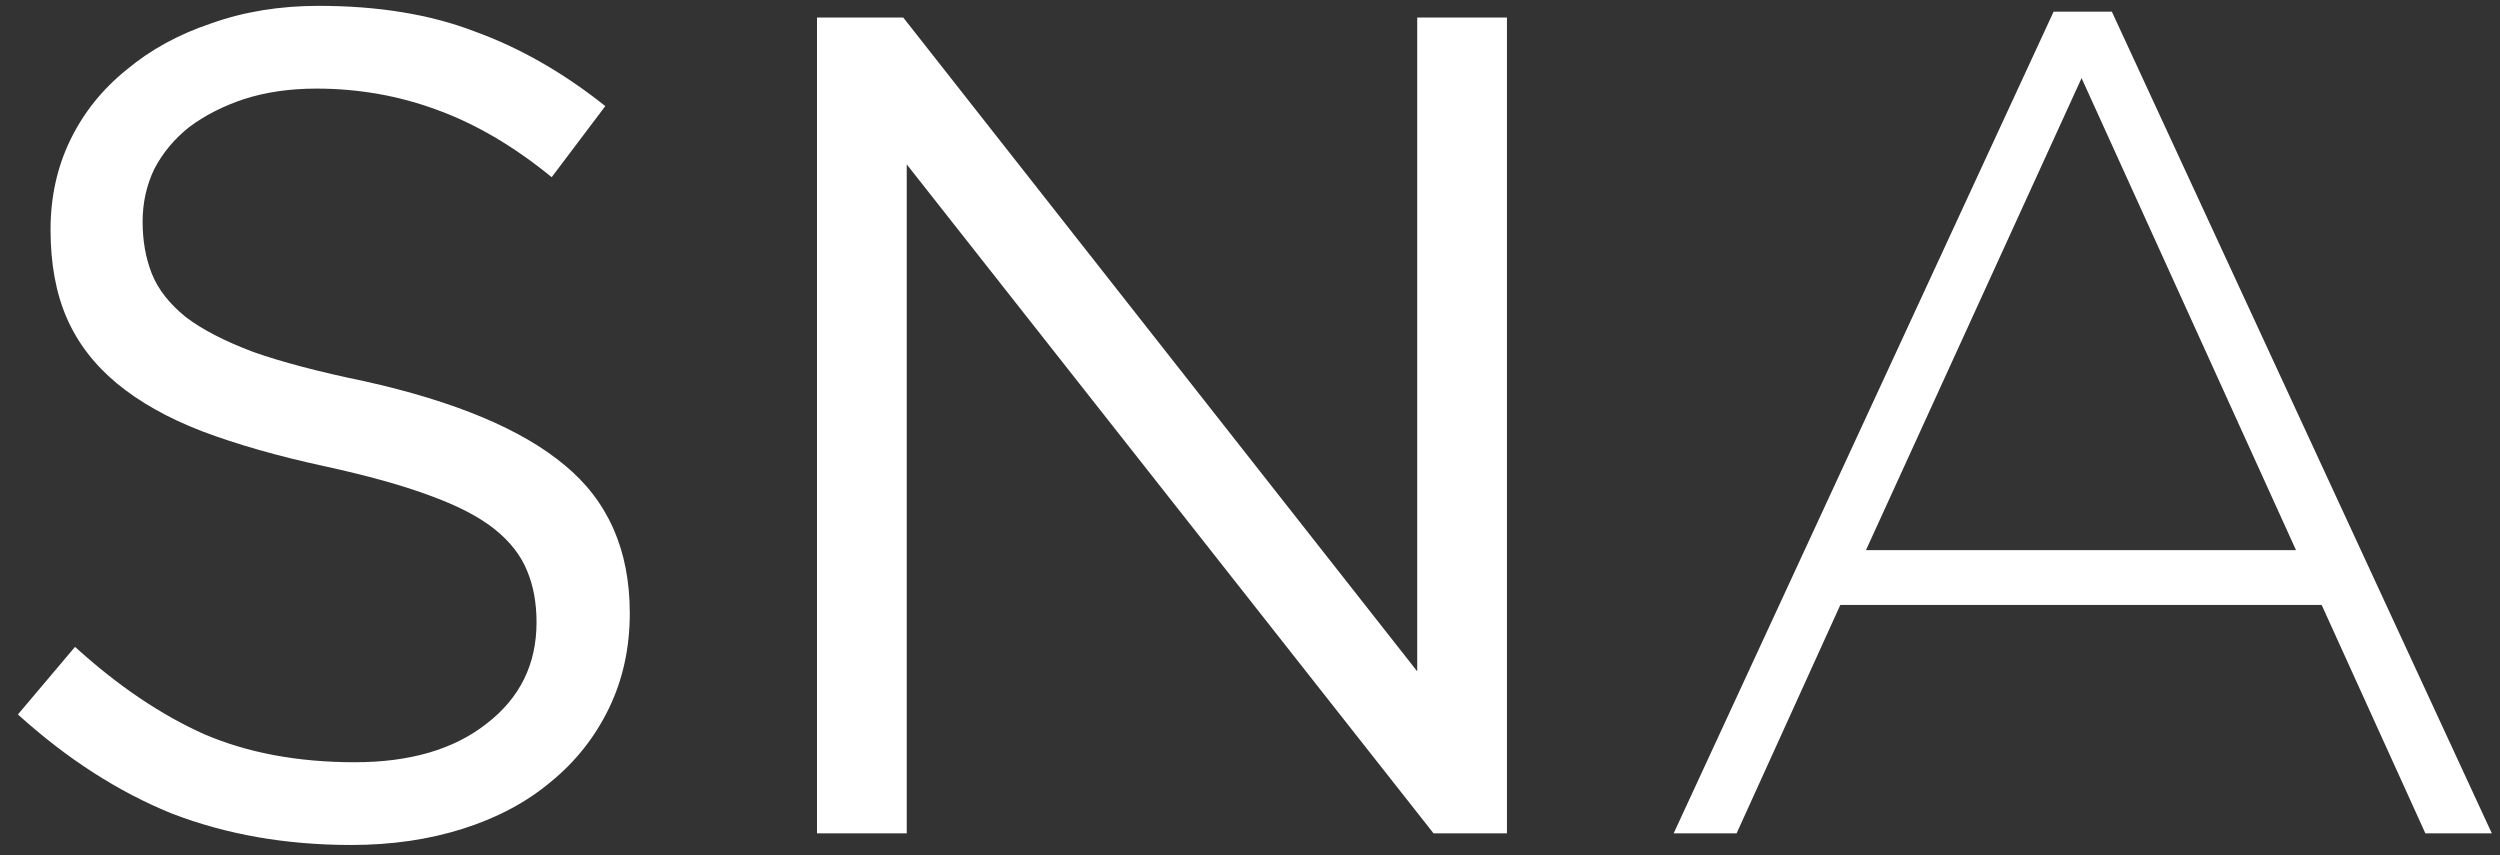 <svg width="114" height="39" viewBox="0 0 114 39" fill="none" xmlns="http://www.w3.org/2000/svg">
<rect x="0" y="0" width="114" height="39" fill="#333333" stroke="none"/>
<path d="M6.503 10.099C6.503 10.985 6.645 11.782 6.928 12.491C7.212 13.199 7.726 13.854 8.47 14.457C9.214 15.024 10.241 15.555 11.552 16.051C12.863 16.512 14.546 16.955 16.601 17.38C20.746 18.301 23.793 19.576 25.742 21.206C27.726 22.836 28.718 25.086 28.718 27.956C28.718 29.55 28.399 31.003 27.761 32.313C27.123 33.624 26.238 34.74 25.104 35.662C24.006 36.583 22.677 37.291 21.118 37.787C19.559 38.283 17.858 38.531 16.016 38.531C13.04 38.531 10.312 38.053 7.832 37.096C5.387 36.105 3.049 34.599 0.817 32.579L3.421 29.497C5.369 31.268 7.336 32.597 9.32 33.483C11.304 34.333 13.589 34.758 16.175 34.758C18.691 34.758 20.693 34.174 22.181 33.004C23.704 31.835 24.466 30.294 24.466 28.381C24.466 27.495 24.324 26.716 24.041 26.042C23.758 25.334 23.262 24.696 22.553 24.129C21.844 23.562 20.852 23.049 19.577 22.588C18.337 22.127 16.742 21.684 14.794 21.259C12.668 20.799 10.808 20.267 9.214 19.665C7.655 19.063 6.361 18.336 5.334 17.486C4.307 16.636 3.545 15.644 3.049 14.51C2.553 13.376 2.305 12.03 2.305 10.471C2.305 8.983 2.606 7.619 3.208 6.379C3.811 5.139 4.661 4.076 5.759 3.19C6.857 2.269 8.151 1.56 9.639 1.064C11.127 0.533 12.757 0.267 14.528 0.267C17.256 0.267 19.63 0.657 21.649 1.436C23.704 2.18 25.689 3.314 27.602 4.838L25.157 8.079C23.421 6.662 21.667 5.635 19.896 4.997C18.16 4.359 16.335 4.04 14.422 4.04C13.217 4.04 12.119 4.2 11.127 4.519C10.17 4.838 9.338 5.263 8.629 5.794C7.956 6.326 7.424 6.963 7.035 7.707C6.68 8.451 6.503 9.249 6.503 10.099ZM64.625 30.613V0.799H68.717V38H65.369L41.347 7.495V38H37.255V0.799H41.188L64.625 30.613ZM113.627 38H110.597L105.867 27.584H83.919L79.189 38H76.319L93.644 0.533H96.301L113.627 38ZM104.698 25.086L94.92 3.562L85.088 25.086H104.698Z" fill="white"/>
</svg>
